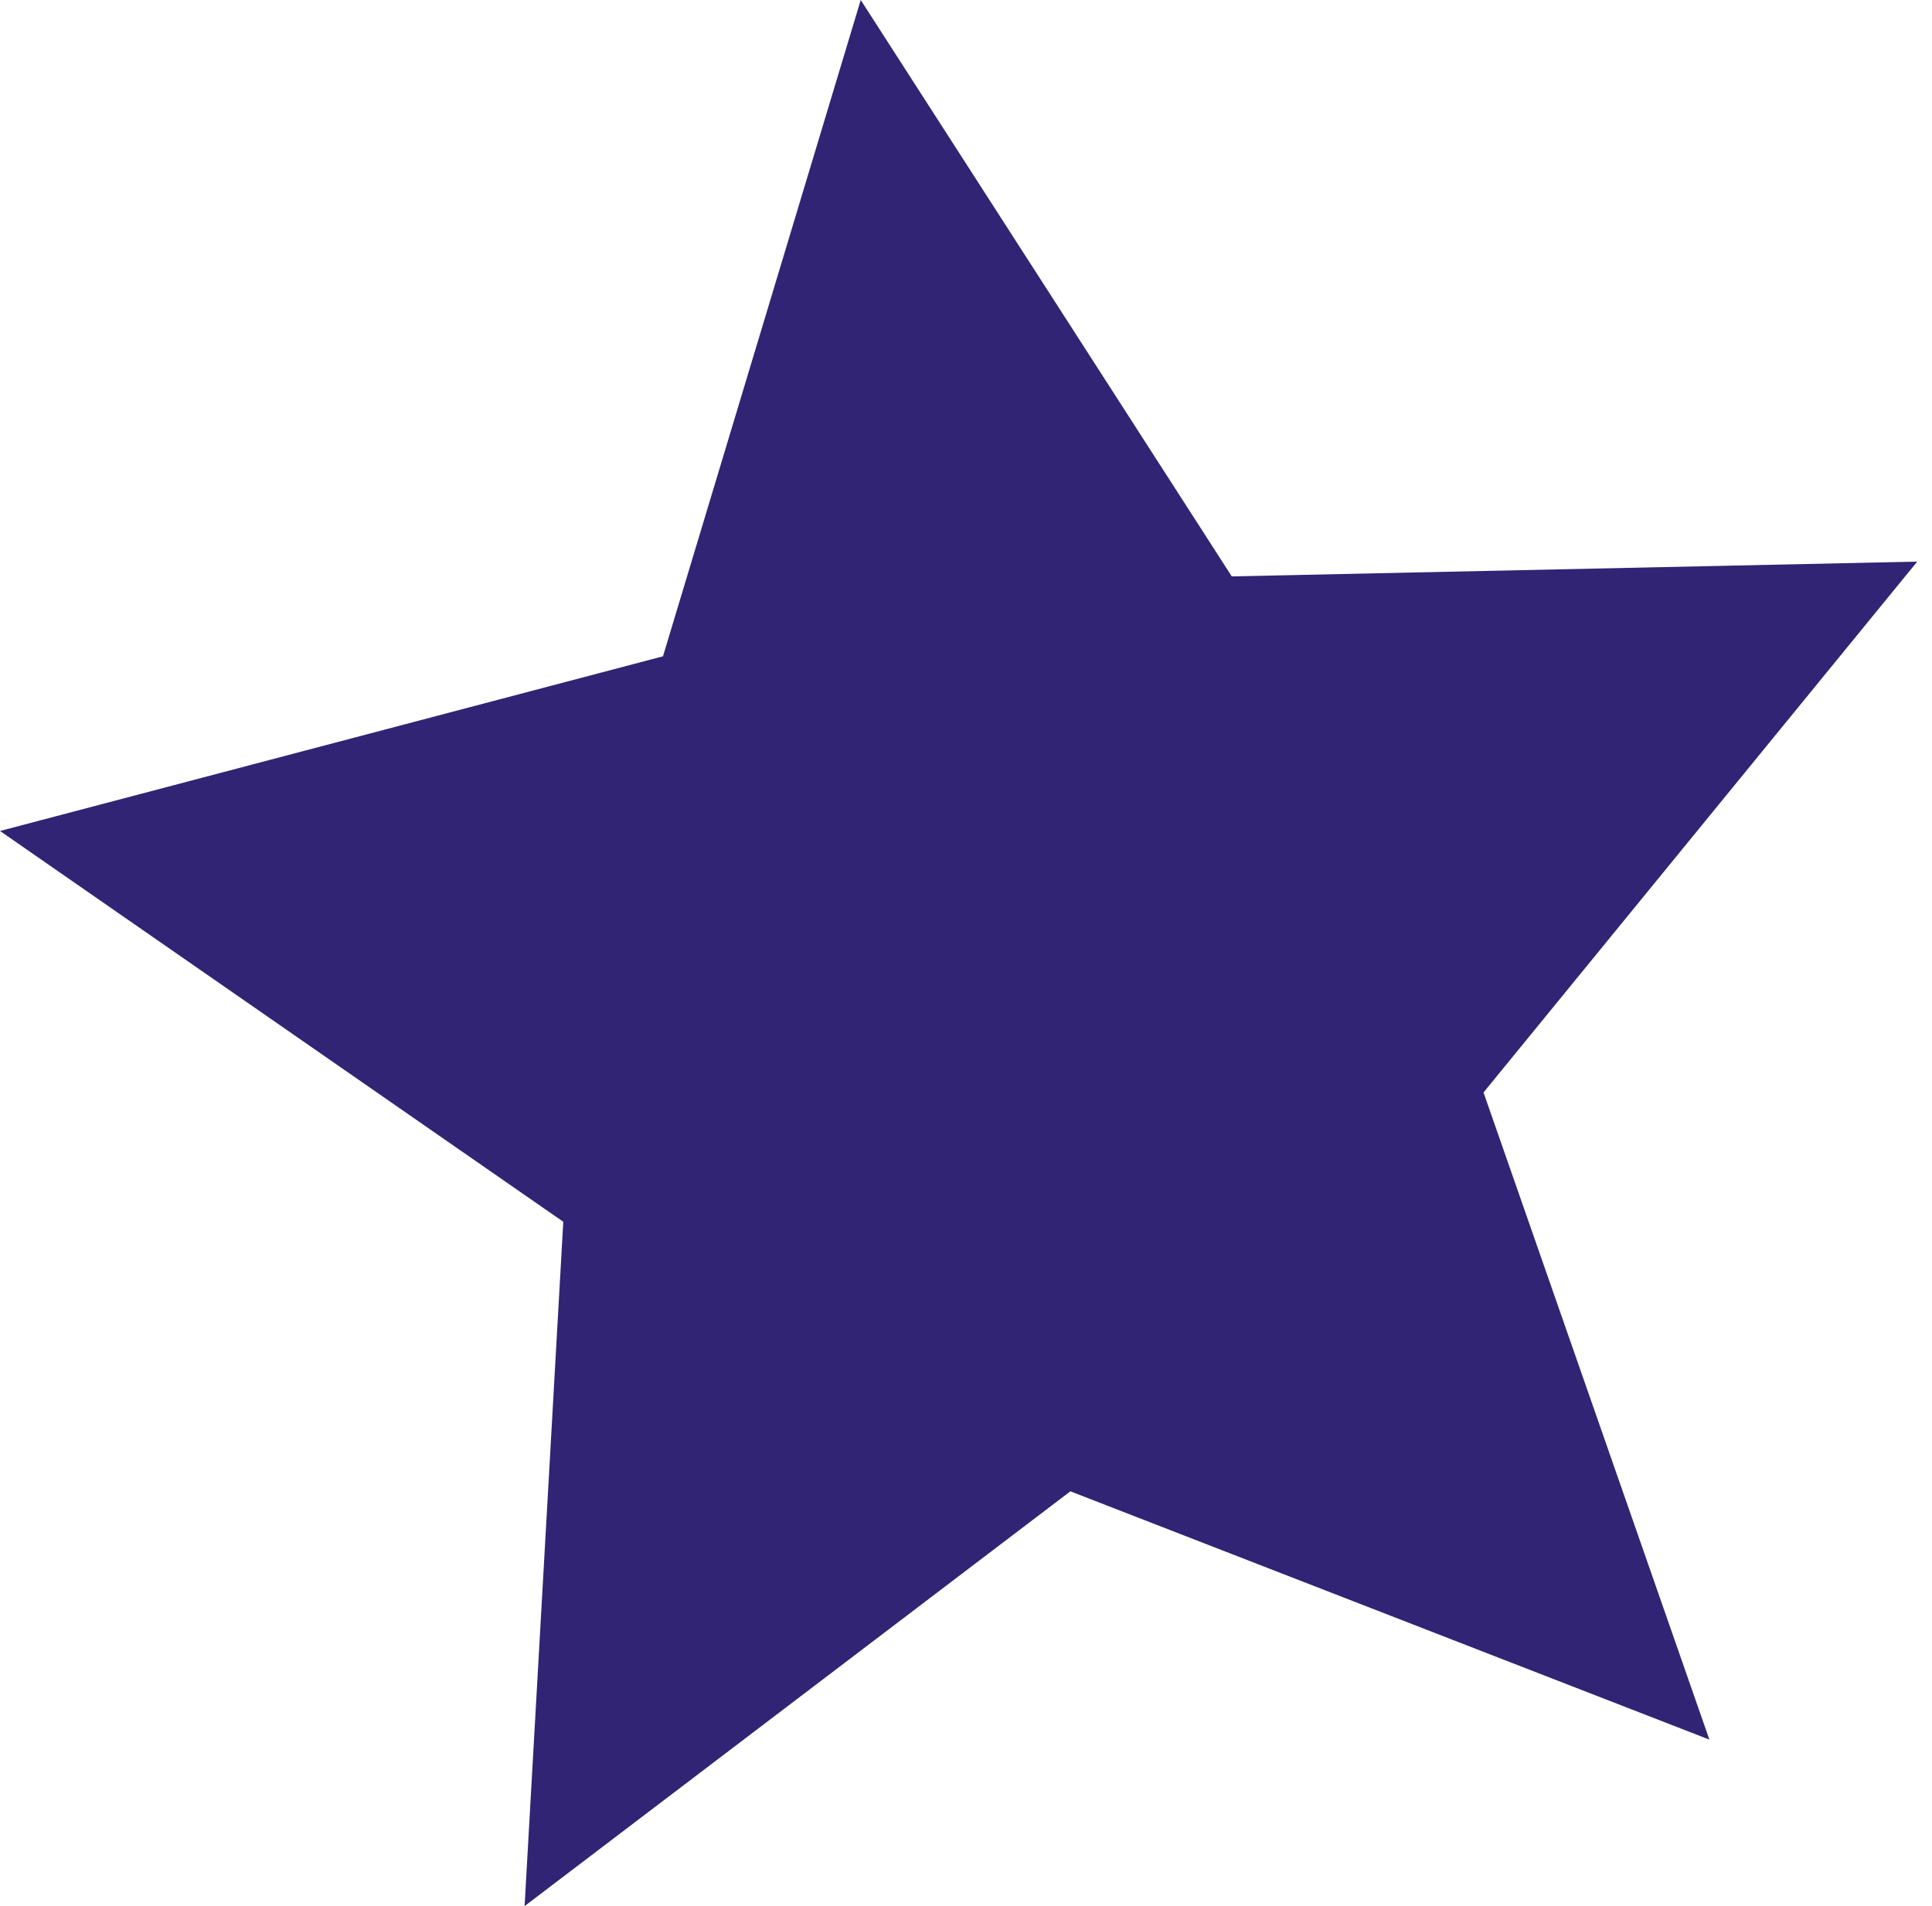 <?xml version="1.0" encoding="UTF-8"?> <svg xmlns="http://www.w3.org/2000/svg" width="76" height="75" viewBox="0 0 76 75" fill="none"> <path d="M42.106 58.68L20.636 75L22.158 48.074L6.49222e-05 32.697L26.08 25.824L33.859 5.0999e-09L48.455 22.68L75.419 22.098L58.358 42.986L67.243 68.45L42.106 58.68Z" fill="#312474"></path> </svg> 